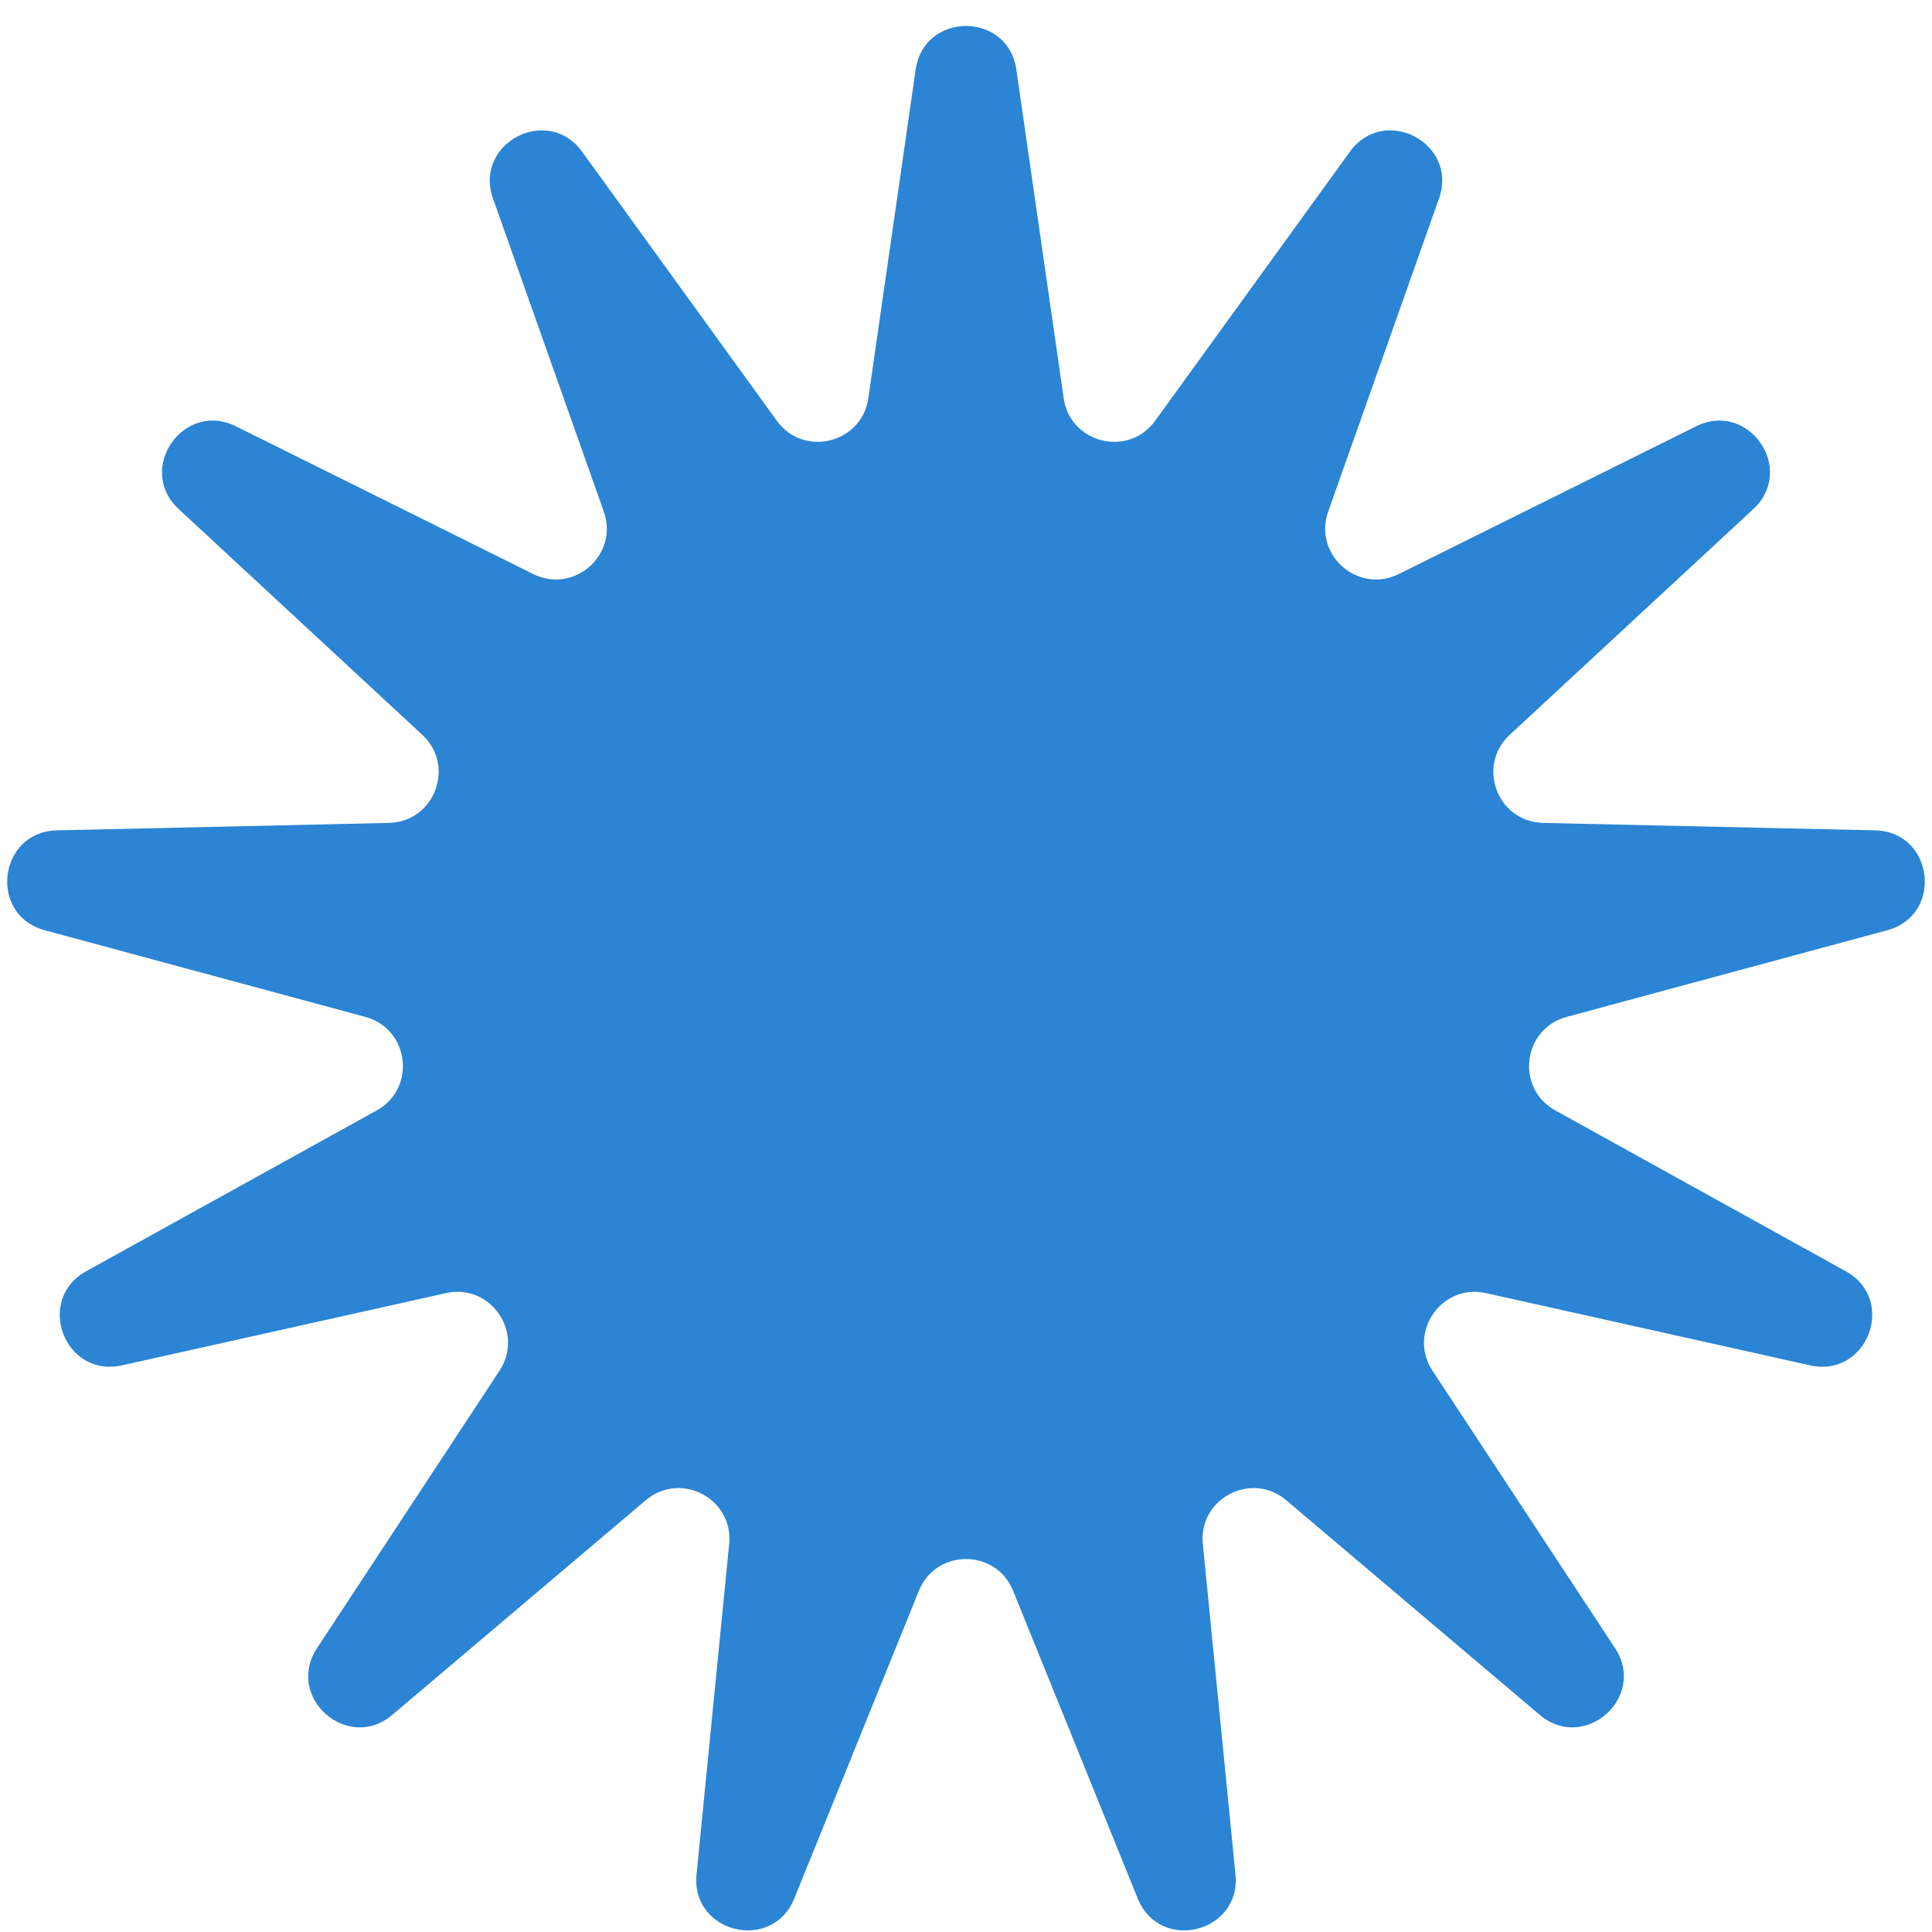 <?xml version="1.0" encoding="UTF-8"?> <svg xmlns="http://www.w3.org/2000/svg" width="38" height="38" viewBox="0 0 38 38" fill="none"><path d="M18.01 1.368C18.175 0.225 19.825 0.225 19.99 1.368L20.921 7.832C21.049 8.721 22.194 9.004 22.721 8.276L26.55 2.985C27.227 2.049 28.688 2.816 28.303 3.905L26.124 10.061C25.824 10.908 26.706 11.69 27.511 11.291L33.36 8.385C34.394 7.872 35.332 9.23 34.484 10.014L29.694 14.453C29.035 15.064 29.453 16.166 30.351 16.186L36.88 16.332C38.035 16.358 38.234 17.996 37.119 18.297L30.814 20.001C29.947 20.235 29.805 21.406 30.591 21.841L36.304 25.004C37.315 25.564 36.73 27.106 35.603 26.855L29.229 25.434C28.351 25.238 27.682 26.209 28.175 26.96L31.765 32.416C32.399 33.38 31.164 34.475 30.283 33.728L25.299 29.508C24.613 28.927 23.569 29.475 23.658 30.369L24.3 36.868C24.414 38.017 22.812 38.412 22.378 37.342L19.927 31.289C19.59 30.456 18.41 30.456 18.073 31.289L15.622 37.342C15.188 38.412 13.586 38.017 13.7 36.868L14.342 30.369C14.431 29.475 13.386 28.927 12.701 29.508L7.717 33.728C6.836 34.475 5.601 33.38 6.236 32.416L9.825 26.96C10.318 26.209 9.649 25.238 8.772 25.434L2.397 26.855C1.27 27.106 0.685 25.564 1.695 25.004L7.409 21.841C8.195 21.406 8.053 20.235 7.185 20.001L0.881 18.297C-0.234 17.996 -0.035 16.358 1.12 16.332L7.649 16.186C8.547 16.166 8.965 15.064 8.306 14.453L3.516 10.014C2.668 9.23 3.606 7.872 4.64 8.385L10.489 11.291C11.294 11.69 12.176 10.908 11.876 10.061L9.697 3.905C9.312 2.816 10.773 2.049 11.45 2.985L15.279 8.276C15.806 9.004 16.951 8.721 17.079 7.832L18.01 1.368Z" fill="#2B84D4"></path></svg> 